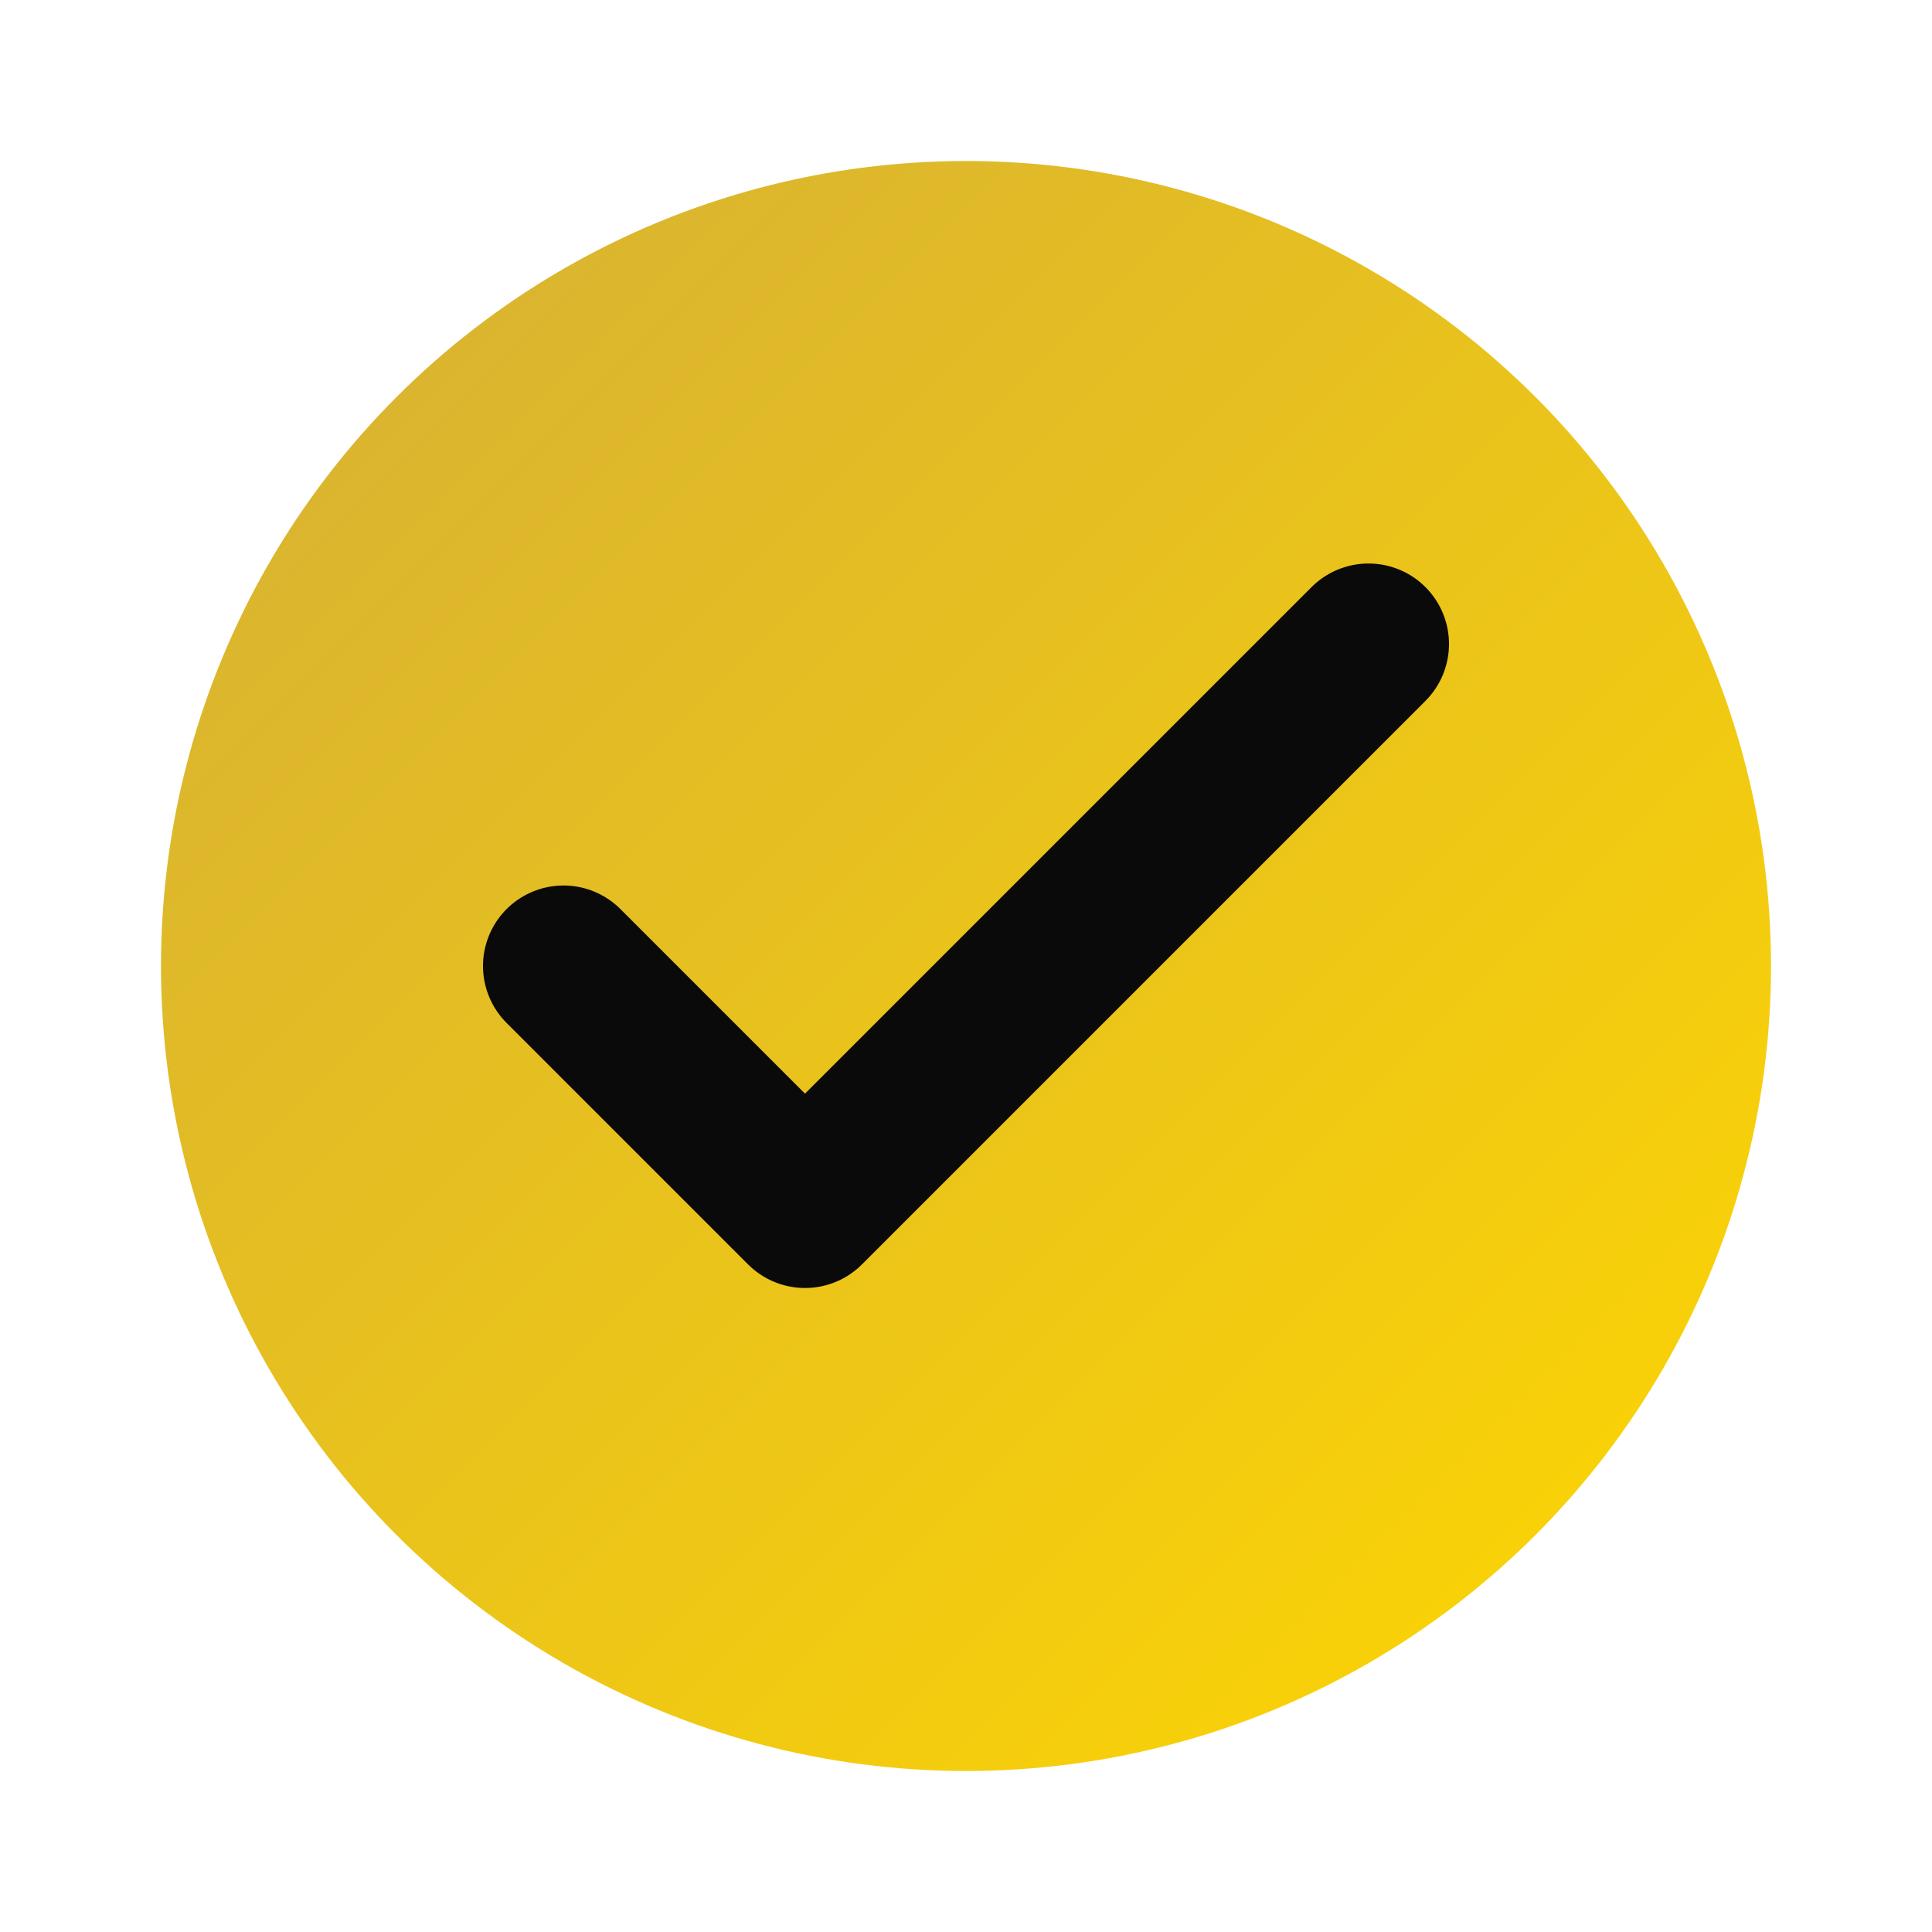<svg xmlns="http://www.w3.org/2000/svg" viewBox="0 0 24 24" width="24" height="24">
  <defs>
    <linearGradient id="checkGold" x1="0%" y1="0%" x2="100%" y2="100%">
      <stop offset="0%" style="stop-color:#D4AF37"/>
      <stop offset="100%" style="stop-color:#FFD700"/>
    </linearGradient>
  </defs>
  <circle cx="12" cy="12" r="10" fill="url(#checkGold)"/>
  <path d="M7 12 L10 15 L17 8" fill="none" stroke="#0A0A0A" stroke-width="2" stroke-linecap="round" stroke-linejoin="round"/>
</svg>
